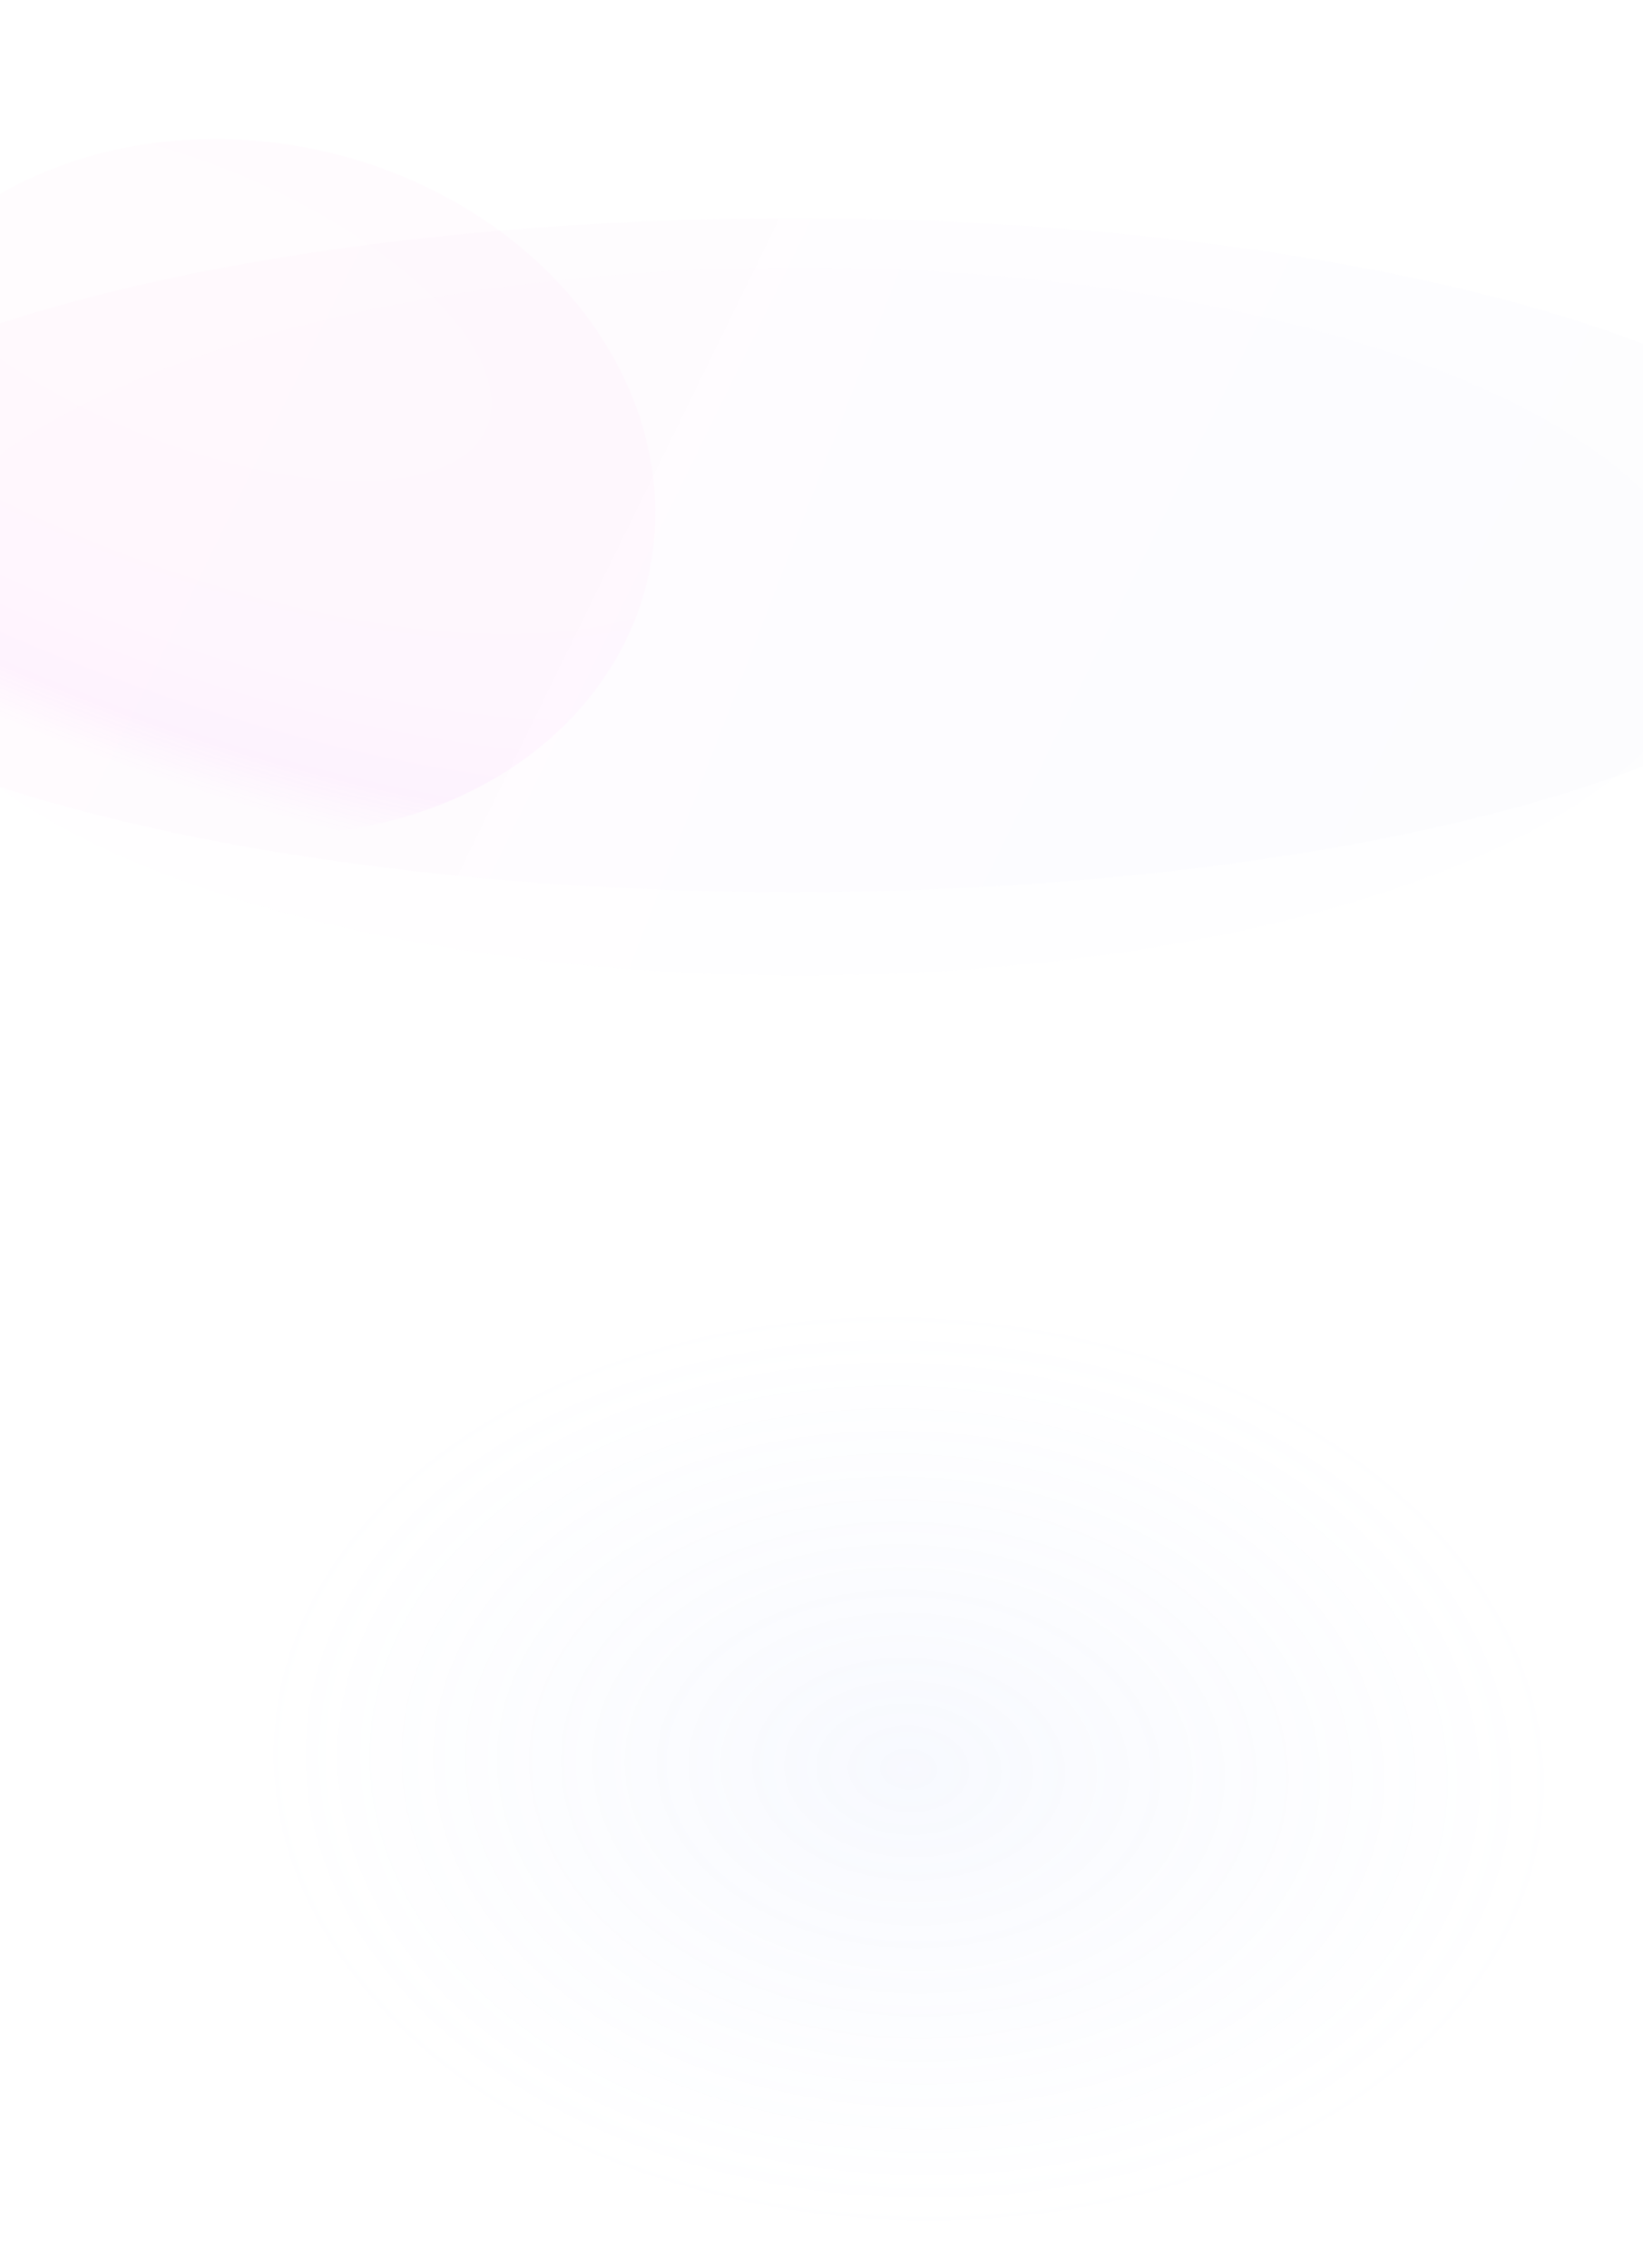 <svg width="768" height="1060" viewBox="0 0 768 1060" fill="none" xmlns="http://www.w3.org/2000/svg">
<ellipse opacity="0.08" cx="424.749" cy="826.904" rx="216.582" ry="303.949" transform="rotate(-86.94 424.749 826.904)" fill="url(#paint0_radial_31420_101863)"/>
<g opacity="0.05" filter="url(#filter0_f_31420_101863)">
<ellipse cx="161.115" cy="192.687" rx="161.115" ry="192.687" transform="matrix(0.213 -0.977 -0.977 -0.213 268.891 426.092)" fill="url(#paint1_radial_31420_101863)"/>
</g>
<g opacity="0.02" filter="url(#filter1_f_31420_101863)">
<ellipse cx="157.5" cy="510.5" rx="157.5" ry="510.5" transform="matrix(4.37114e-08 1 1 -4.37114e-08 -140 102)" fill="url(#paint2_linear_31420_101863)"/>
</g>
<g opacity="0.01" filter="url(#filter2_f_31420_101863)">
<ellipse cx="165.5" cy="424" rx="165.5" ry="424" transform="matrix(4.37114e-08 1 1 -4.37114e-08 -50 125)" fill="url(#paint3_linear_31420_101863)"/>
</g>
<defs>
<filter id="filter0_f_31420_101863" x="-140.555" y="0.987" width="510.812" height="453.427" filterUnits="userSpaceOnUse" color-interpolation-filters="sRGB">
<feFlood flood-opacity="0" result="BackgroundImageFix"/>
<feBlend mode="normal" in="SourceGraphic" in2="BackgroundImageFix" result="shape"/>
<feGaussianBlur stdDeviation="32" result="effect1_foregroundBlur_31420_101863"/>
</filter>
<filter id="filter1_f_31420_101863" x="-204" y="38" width="1149" height="443" filterUnits="userSpaceOnUse" color-interpolation-filters="sRGB">
<feFlood flood-opacity="0" result="BackgroundImageFix"/>
<feBlend mode="normal" in="SourceGraphic" in2="BackgroundImageFix" result="shape"/>
<feGaussianBlur stdDeviation="32" result="effect1_foregroundBlur_31420_101863"/>
</filter>
<filter id="filter2_f_31420_101863" x="-114" y="61" width="976" height="459" filterUnits="userSpaceOnUse" color-interpolation-filters="sRGB">
<feFlood flood-opacity="0" result="BackgroundImageFix"/>
<feBlend mode="normal" in="SourceGraphic" in2="BackgroundImageFix" result="shape"/>
<feGaussianBlur stdDeviation="32" result="effect1_foregroundBlur_31420_101863"/>
</filter>
<radialGradient id="paint0_radial_31420_101863" cx="0" cy="0" r="1" gradientUnits="userSpaceOnUse" gradientTransform="translate(424.749 826.904) rotate(180) scale(216.582 303.949)">
<stop stop-color="#A1B6F8"/>
<stop offset="1" stop-color="#B7C9FF" stop-opacity="0"/>
</radialGradient>
<radialGradient id="paint1_radial_31420_101863" cx="0" cy="0" r="1" gradientUnits="userSpaceOnUse" gradientTransform="translate(239.371 237.537) rotate(169.902) scale(214.749 499.059)">
<stop offset="0.272" stop-color="#FFB7E2"/>
<stop offset="0.678" stop-color="#FF96FB"/>
<stop offset="0.885" stop-color="#F047FF"/>
<stop offset="0.995" stop-color="#F047FF" stop-opacity="0"/>
</radialGradient>
<linearGradient id="paint2_linear_31420_101863" x1="98.83" y1="209.319" x2="391.037" y2="806.196" gradientUnits="userSpaceOnUse">
<stop stop-color="#F575E0"/>
<stop offset="1" stop-color="#7599F5" stop-opacity="0.7"/>
</linearGradient>
<linearGradient id="paint3_linear_31420_101863" x1="103.85" y1="173.852" x2="310.684" y2="708.372" gradientUnits="userSpaceOnUse">
<stop stop-color="#F575E0"/>
<stop offset="1" stop-color="#7599F5"/>
</linearGradient>
</defs>
</svg>
